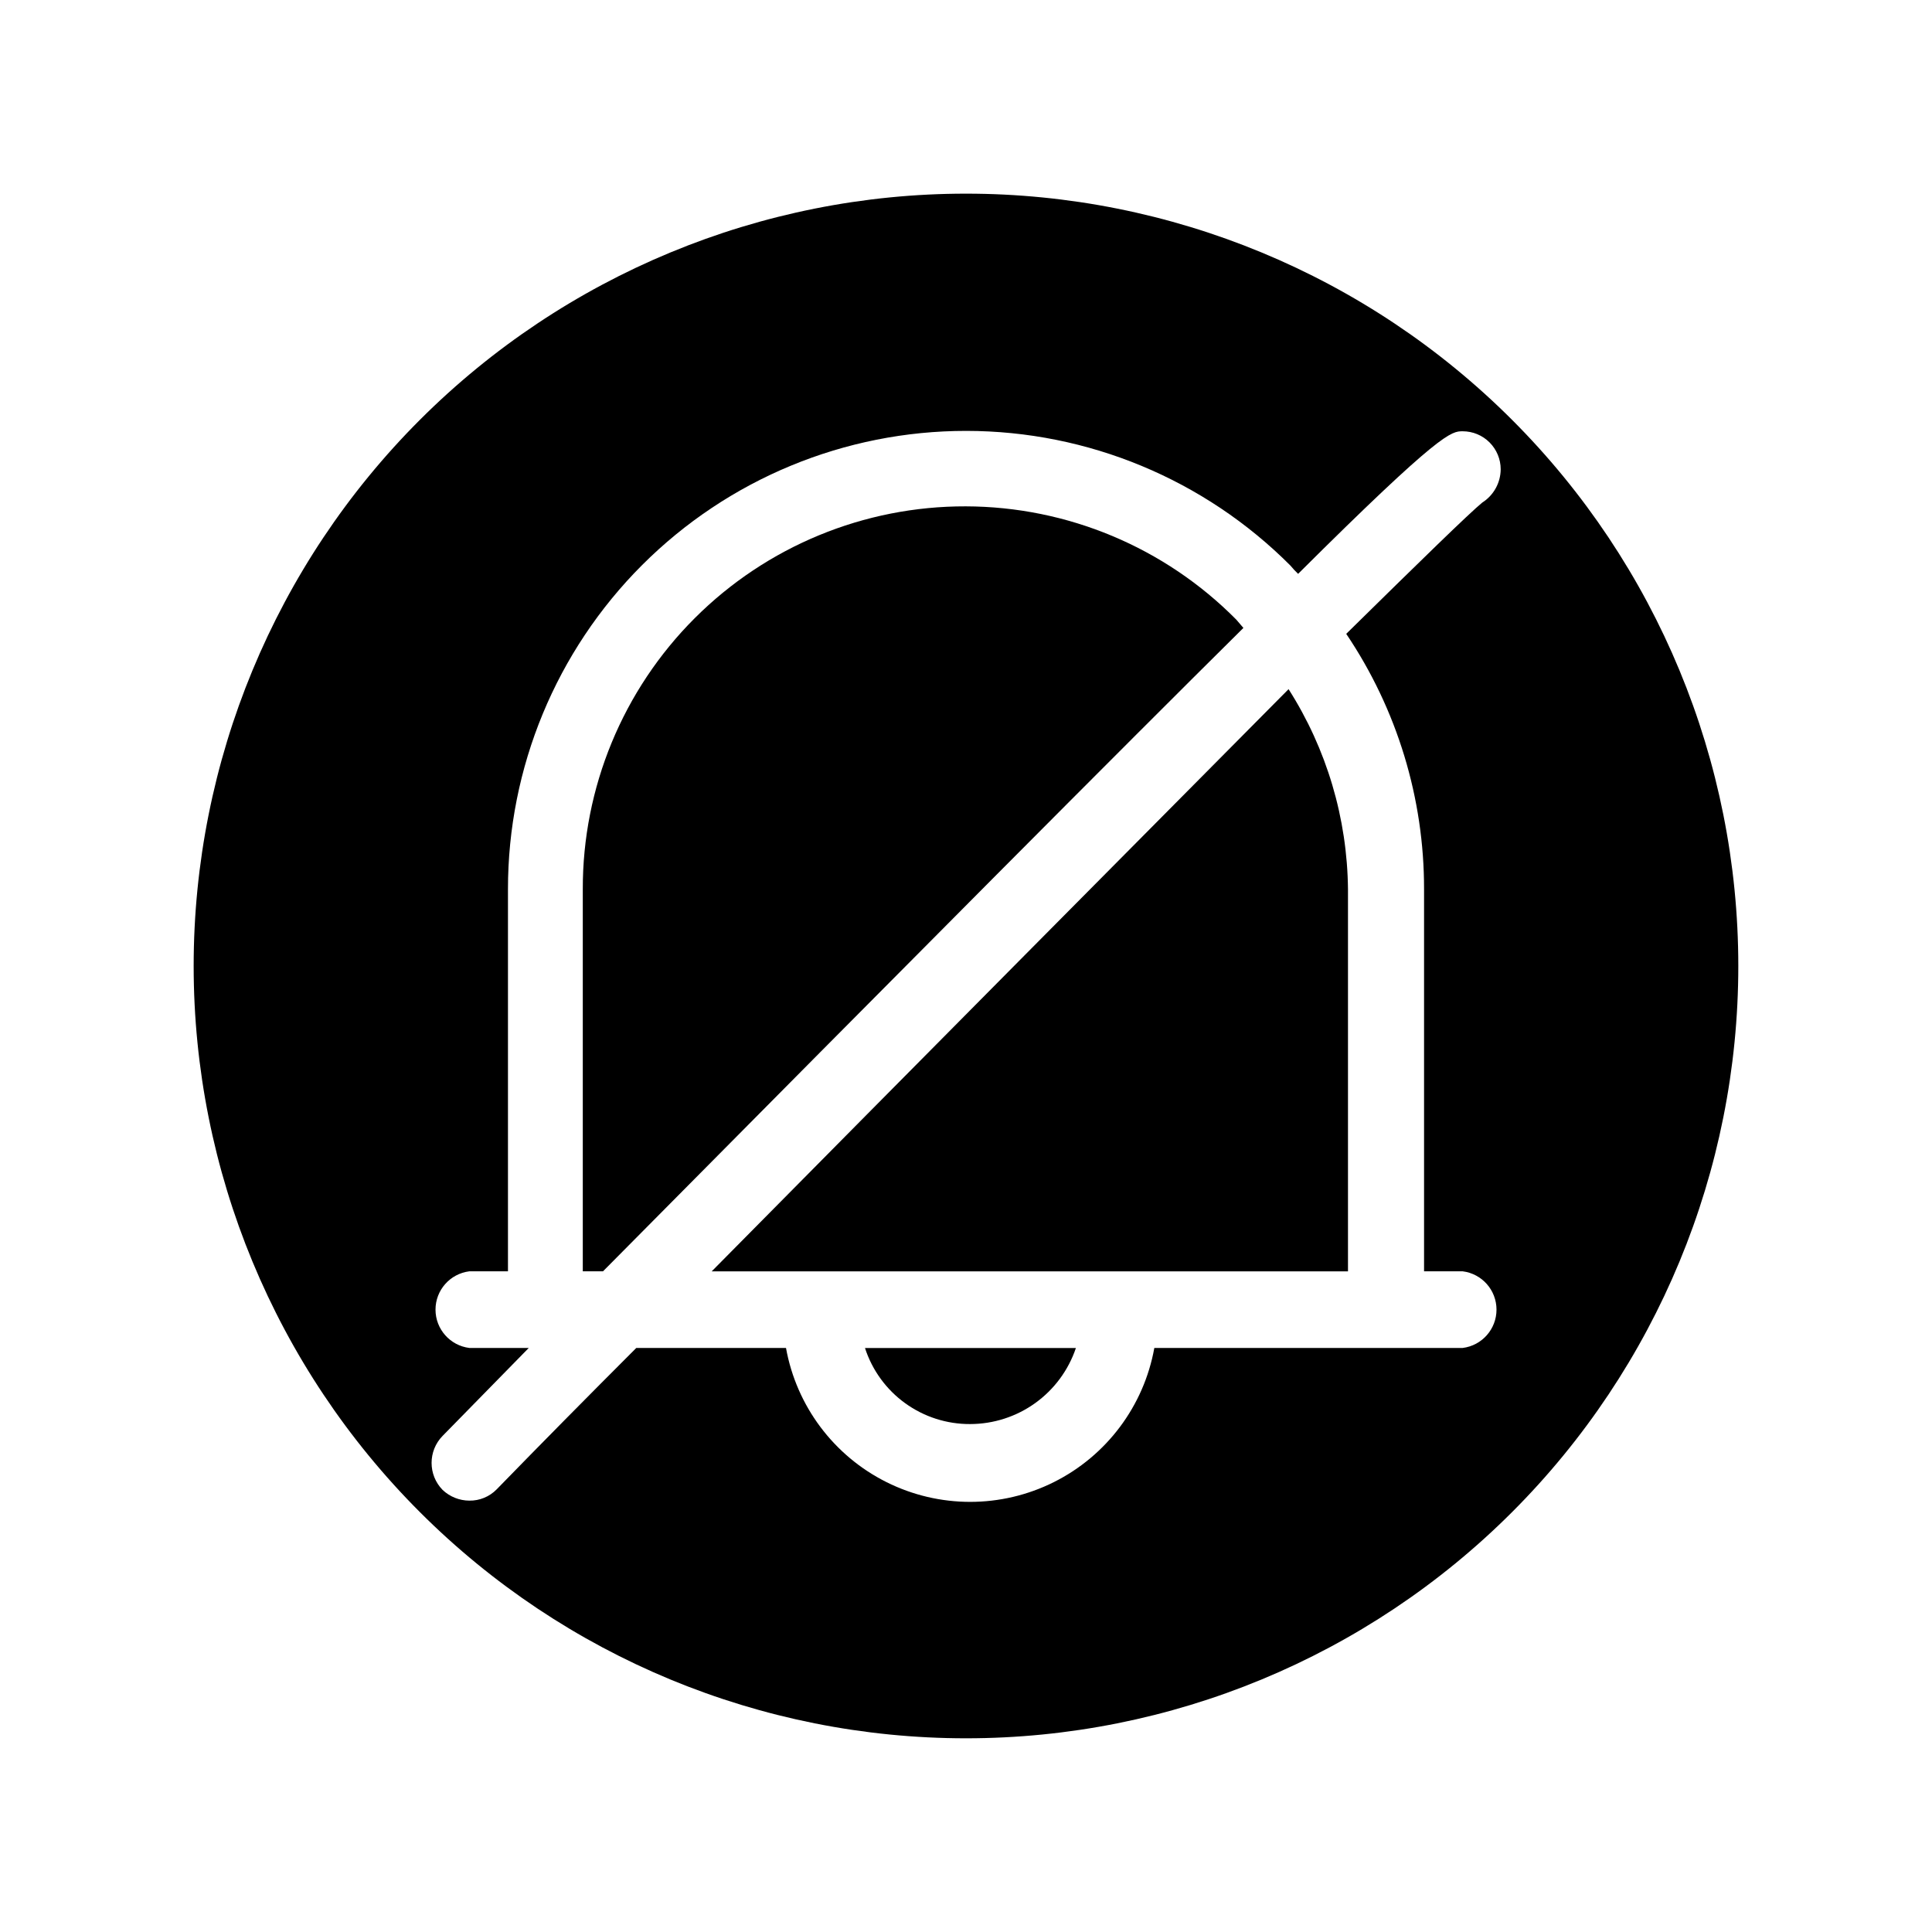 <?xml version="1.0" encoding="UTF-8"?>
<!-- Uploaded to: SVG Repo, www.svgrepo.com, Generator: SVG Repo Mixer Tools -->
<svg fill="#000000" width="800px" height="800px" version="1.1" viewBox="144 144 512 512" xmlns="http://www.w3.org/2000/svg">
 <g>
  <path d="m332.61 480.92h168.62v-101.23c-0.18-18.809-5.633-37.195-15.746-53.055-39.988 40.305-98.559 99.344-152.88 154.29z"/>
  <path d="m473.52 310.41-1.891-2.203c-18.949-19.148-44.75-29.949-71.691-30.02-26.938-0.07-52.793 10.602-71.844 29.652-19.047 19.051-29.719 44.906-29.648 71.844v101.23h5.352c84.703-85.488 136.98-138.07 169.72-170.51z"/>
  <path d="m401.1 521.39c6.191-0.008 12.227-1.953 17.254-5.57 5.027-3.613 8.793-8.715 10.77-14.582h-55.891c1.902 5.879 5.633 11.004 10.641 14.625 5.012 3.625 11.043 5.559 17.227 5.527z"/>
  <path d="m400 195.32c-54.285 0-106.34 21.566-144.73 59.949-38.383 38.383-59.949 90.441-59.949 144.73 0 54.281 21.566 106.34 59.949 144.72 38.383 38.387 90.441 59.949 144.73 59.949 54.281 0 106.34-21.562 144.72-59.949 38.387-38.383 59.949-90.441 59.949-144.72 0-54.285-21.562-106.34-59.949-144.73-38.383-38.383-90.441-59.949-144.72-59.949zm121.39 184.36v101.23h10.234-0.004c5.125 0.641 8.969 4.992 8.969 10.156 0 5.16-3.844 9.516-8.969 10.156h-81.711c-2.773 15.379-12.633 28.551-26.605 35.543-13.973 6.996-30.426 6.996-44.402 0-13.973-6.992-23.832-20.164-26.605-35.543h-39.676c-12.91 12.91-25.348 25.504-37 37.473l0.004-0.004c-1.902 1.949-4.519 3.031-7.242 2.992-2.637-0.012-5.168-1.023-7.086-2.836-3.898-3.977-3.898-10.348 0-14.324l22.828-23.301h-15.742c-5.121-0.641-8.969-4.996-8.969-10.156 0-5.164 3.848-9.516 8.969-10.156h10.234v-101.23c-0.027-32.227 12.762-63.141 35.547-85.93 22.785-22.789 53.699-35.582 85.926-35.559 32.227 0.023 63.121 12.863 85.875 35.684 0.641 0.773 1.324 1.512 2.047 2.203 37.941-37.785 40.621-37.785 43.609-37.785 2.676 0 5.238 1.062 7.125 2.953 1.891 1.891 2.953 4.453 2.953 7.125-0.027 3.574-1.863 6.894-4.883 8.816-3.465 2.832-16.688 15.742-36.055 34.793h0.004c13.48 20 20.664 43.582 20.625 67.699z"/>
 </g>
</svg>